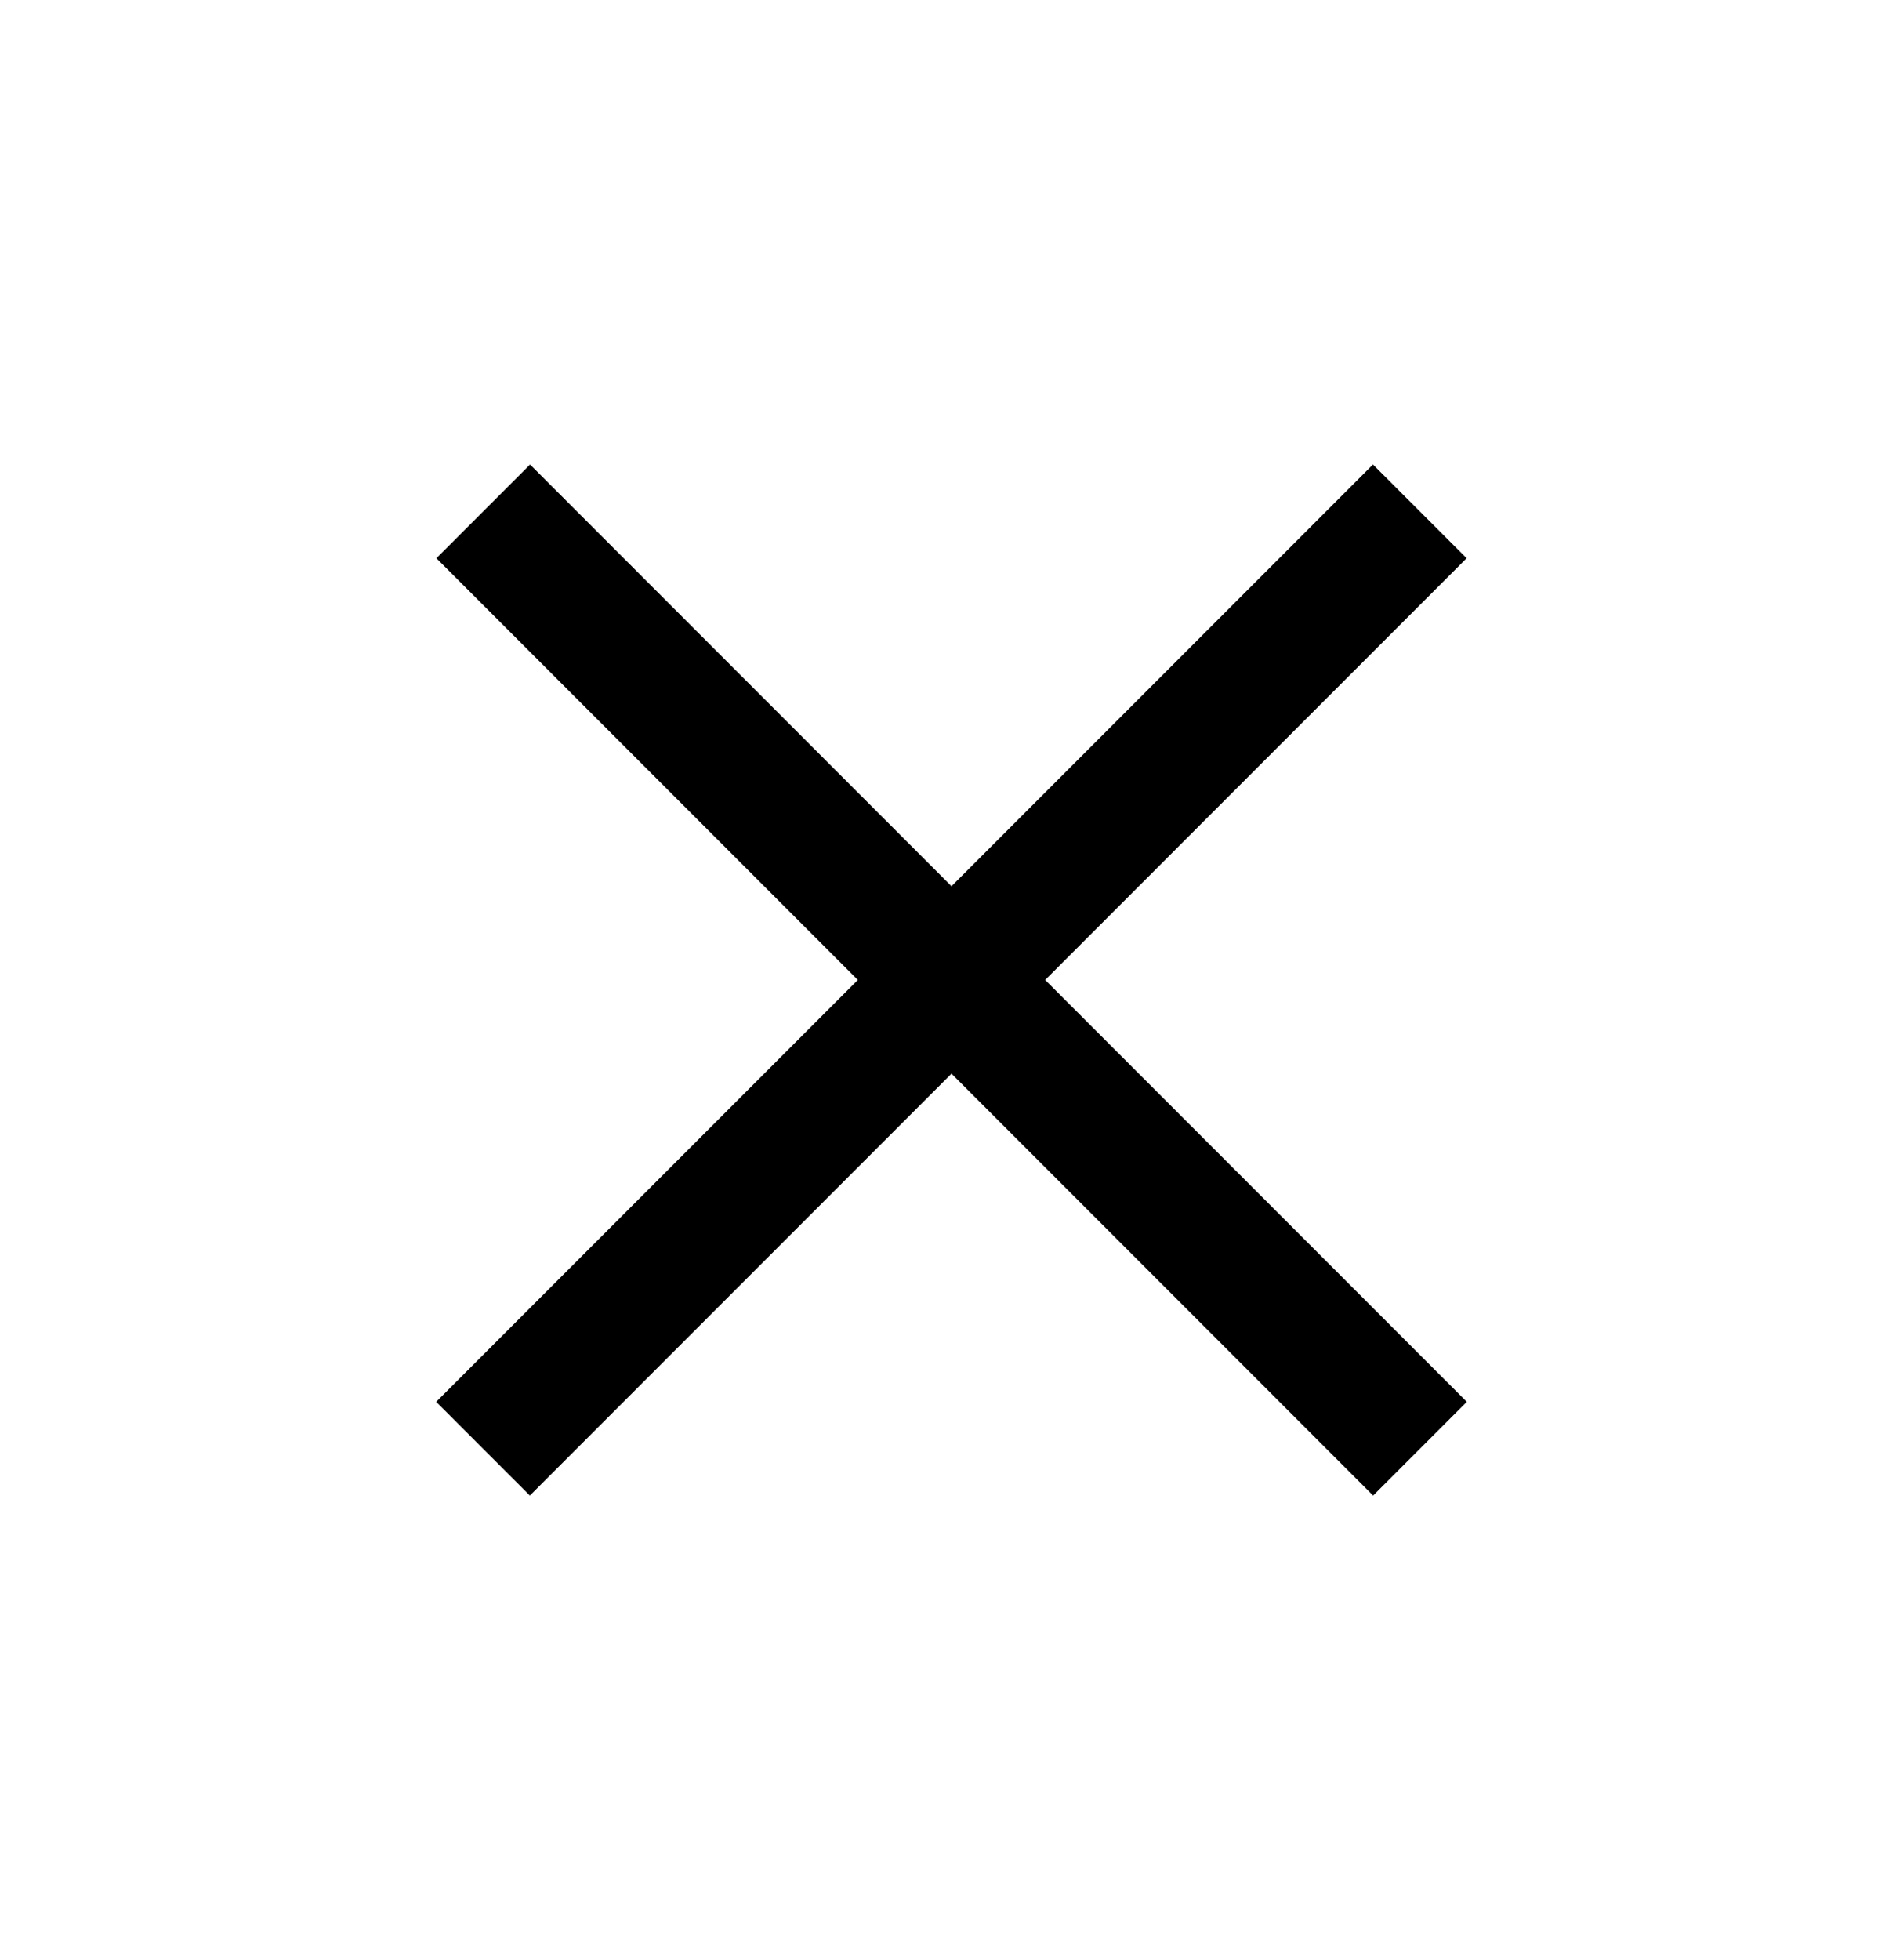 <svg width="30" height="31" viewBox="0 0 30 31" fill="none" xmlns="http://www.w3.org/2000/svg">
<path d="M7.646 8.087L22.468 22.91" stroke="black" stroke-width="2.096"/>
<path d="M22.465 8.087L7.643 22.91" stroke="black" stroke-width="2.096"/>
</svg>

